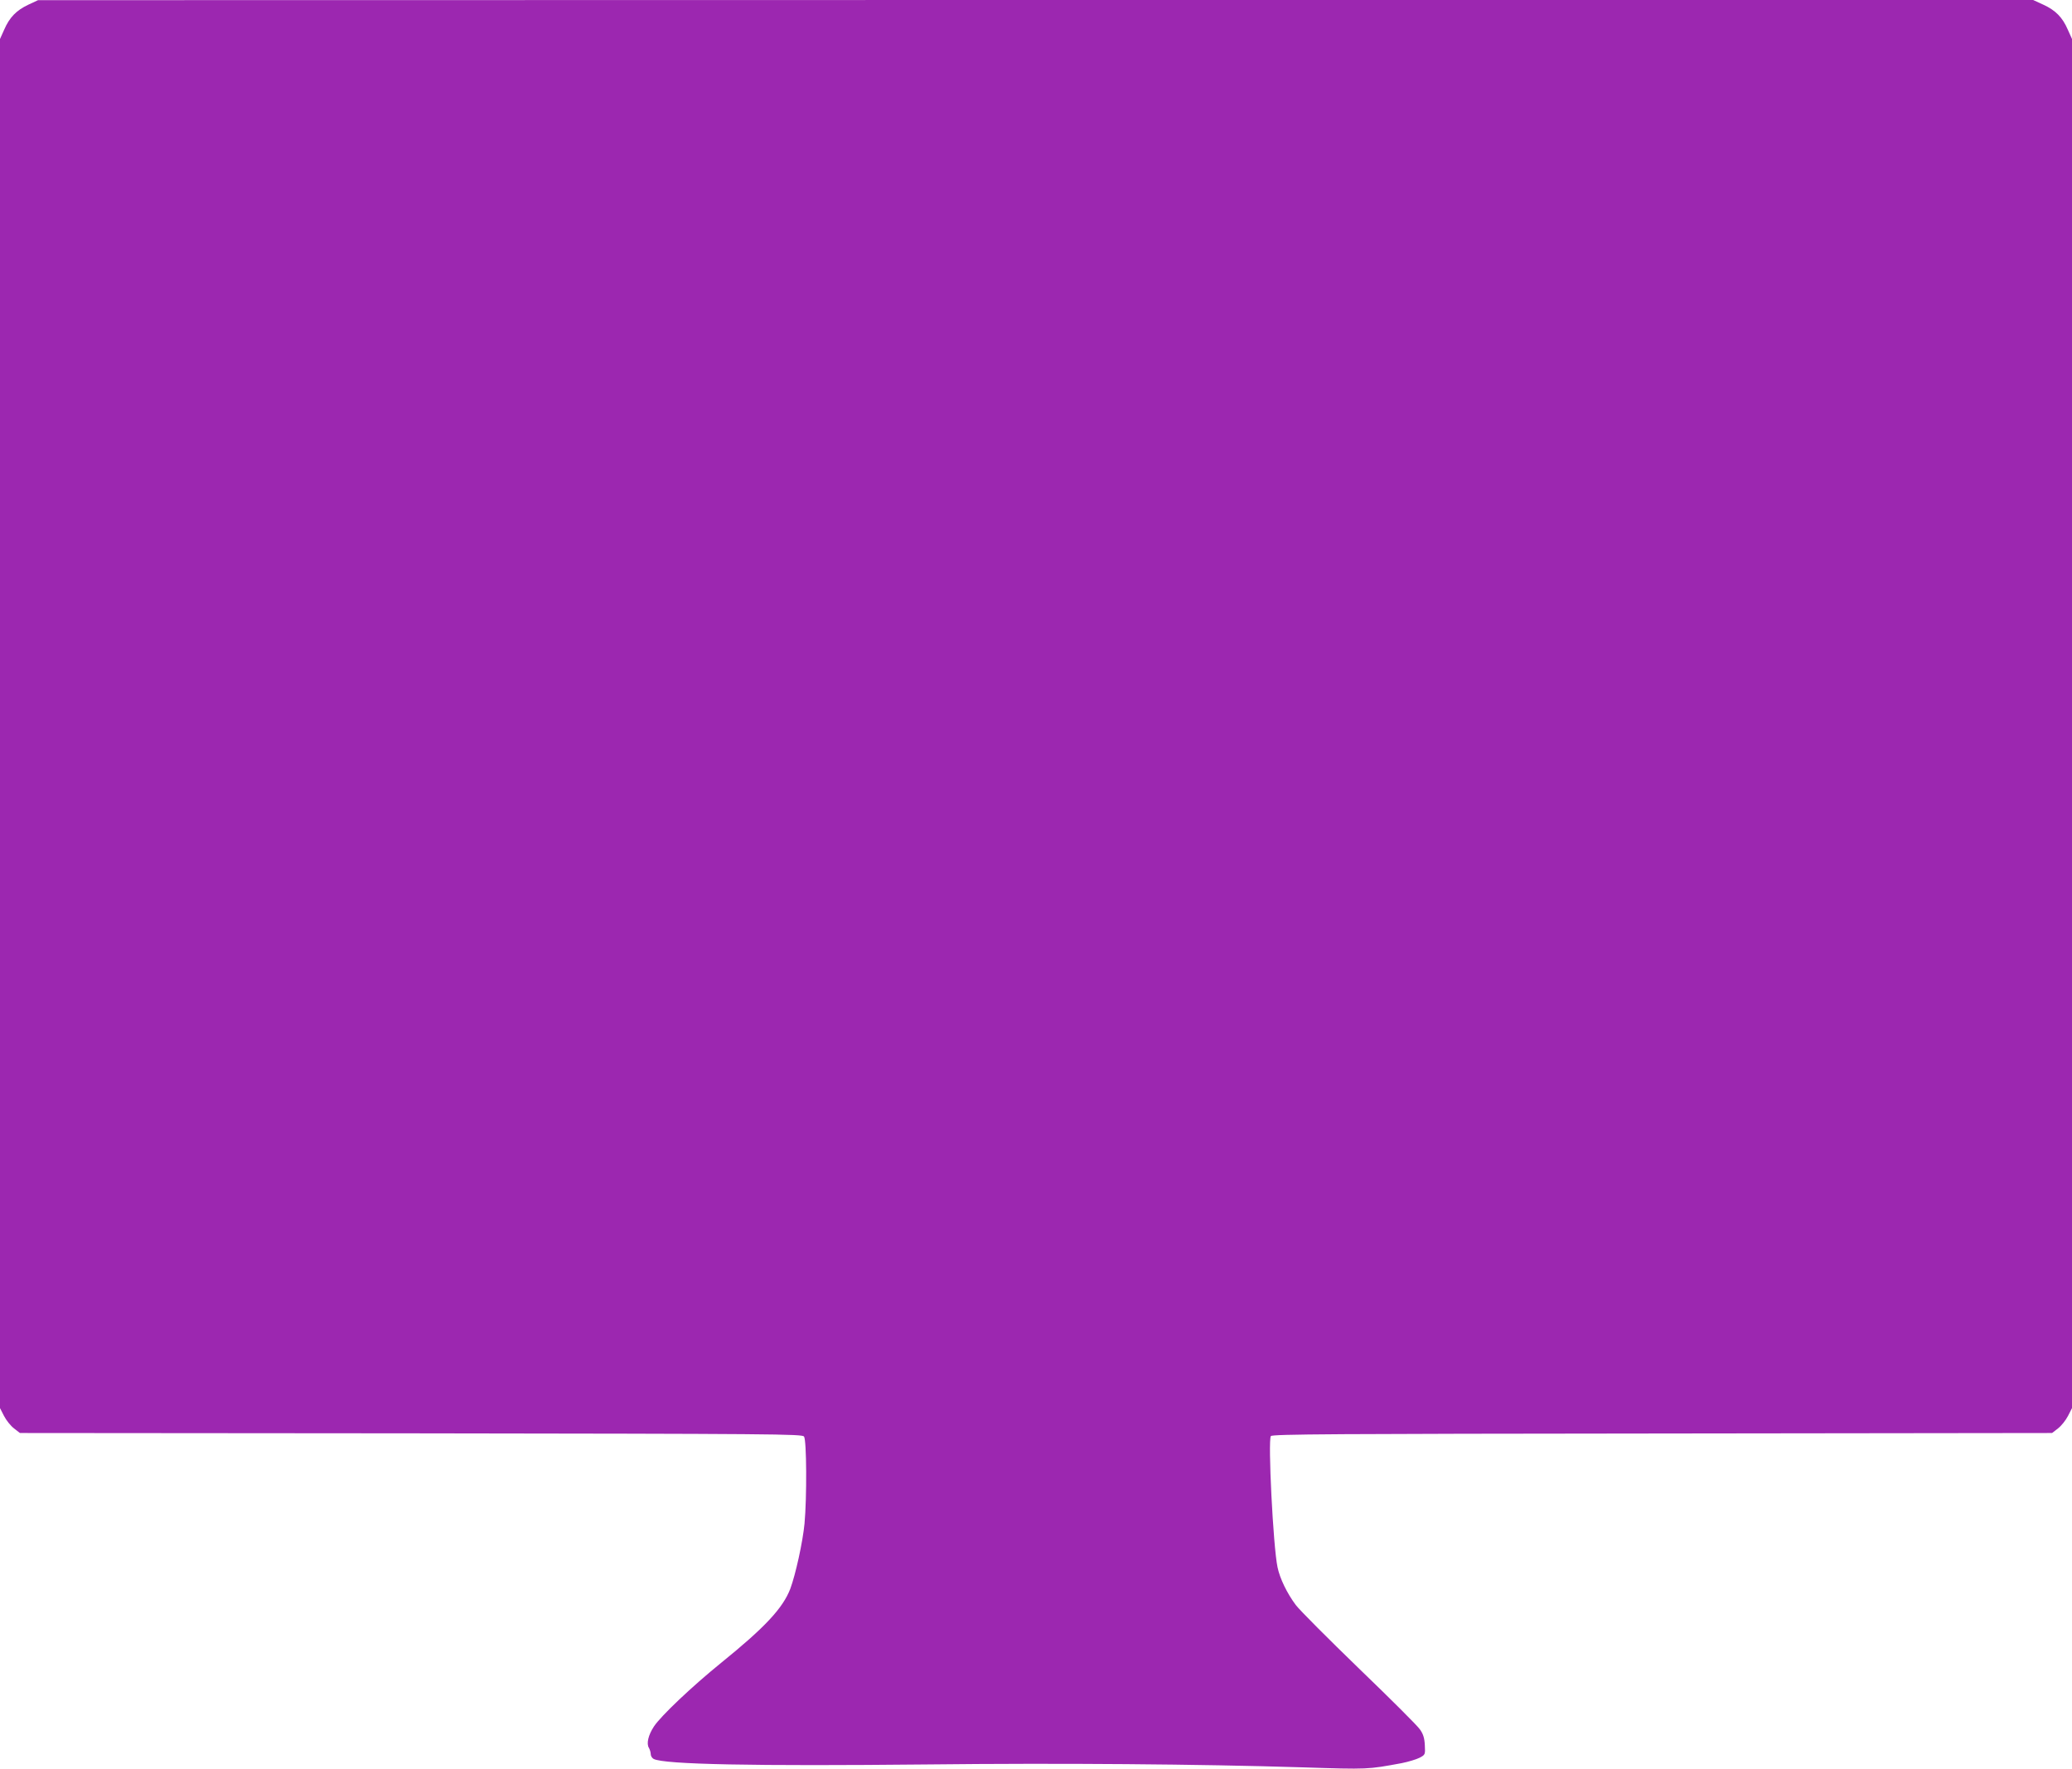 <?xml version="1.0" standalone="no"?>
<!DOCTYPE svg PUBLIC "-//W3C//DTD SVG 20010904//EN"
 "http://www.w3.org/TR/2001/REC-SVG-20010904/DTD/svg10.dtd">
<svg version="1.0" xmlns="http://www.w3.org/2000/svg"
 width="1280pt" height="1093pt" viewBox="0 0 1280 1093"
 preserveAspectRatio="xMidYMid meet">
<g transform="translate(0,1093) scale(0.1,-0.1)"
fill="#9c27b0" stroke="none">
<path d="M175 10901 c-74 -35 -116 -78 -149 -154 l-26 -58 0 -4230 0 -4230 25
-49 c14 -27 41 -61 62 -77 l36 -28 2416 -2 c2256 -3 2417 -4 2428 -20 16 -21
18 -377 3 -538 -11 -114 -55 -314 -88 -403 -46 -119 -155 -237 -427 -457 -180
-146 -371 -327 -415 -393 -35 -53 -48 -107 -31 -133 6 -11 11 -28 11 -39 0
-10 8 -24 18 -29 64 -34 617 -45 1697 -34 812 9 1675 2 2313 -18 407 -13 400
-13 611 26 40 8 90 23 110 33 36 19 36 20 33 78 -2 44 -10 69 -30 97 -14 22
-183 190 -374 374 -191 185 -368 362 -393 395 -54 72 -99 165 -113 234 -27
127 -60 787 -41 810 10 12 374 14 2418 16 l2408 3 36 28 c21 16 48 50 62 77
l25 49 0 4230 0 4230 -26 58 c-33 76 -75 119 -151 154 l-63 29 -6162 0 -6163
-1 -60 -28z"/>
</g>
</svg>
